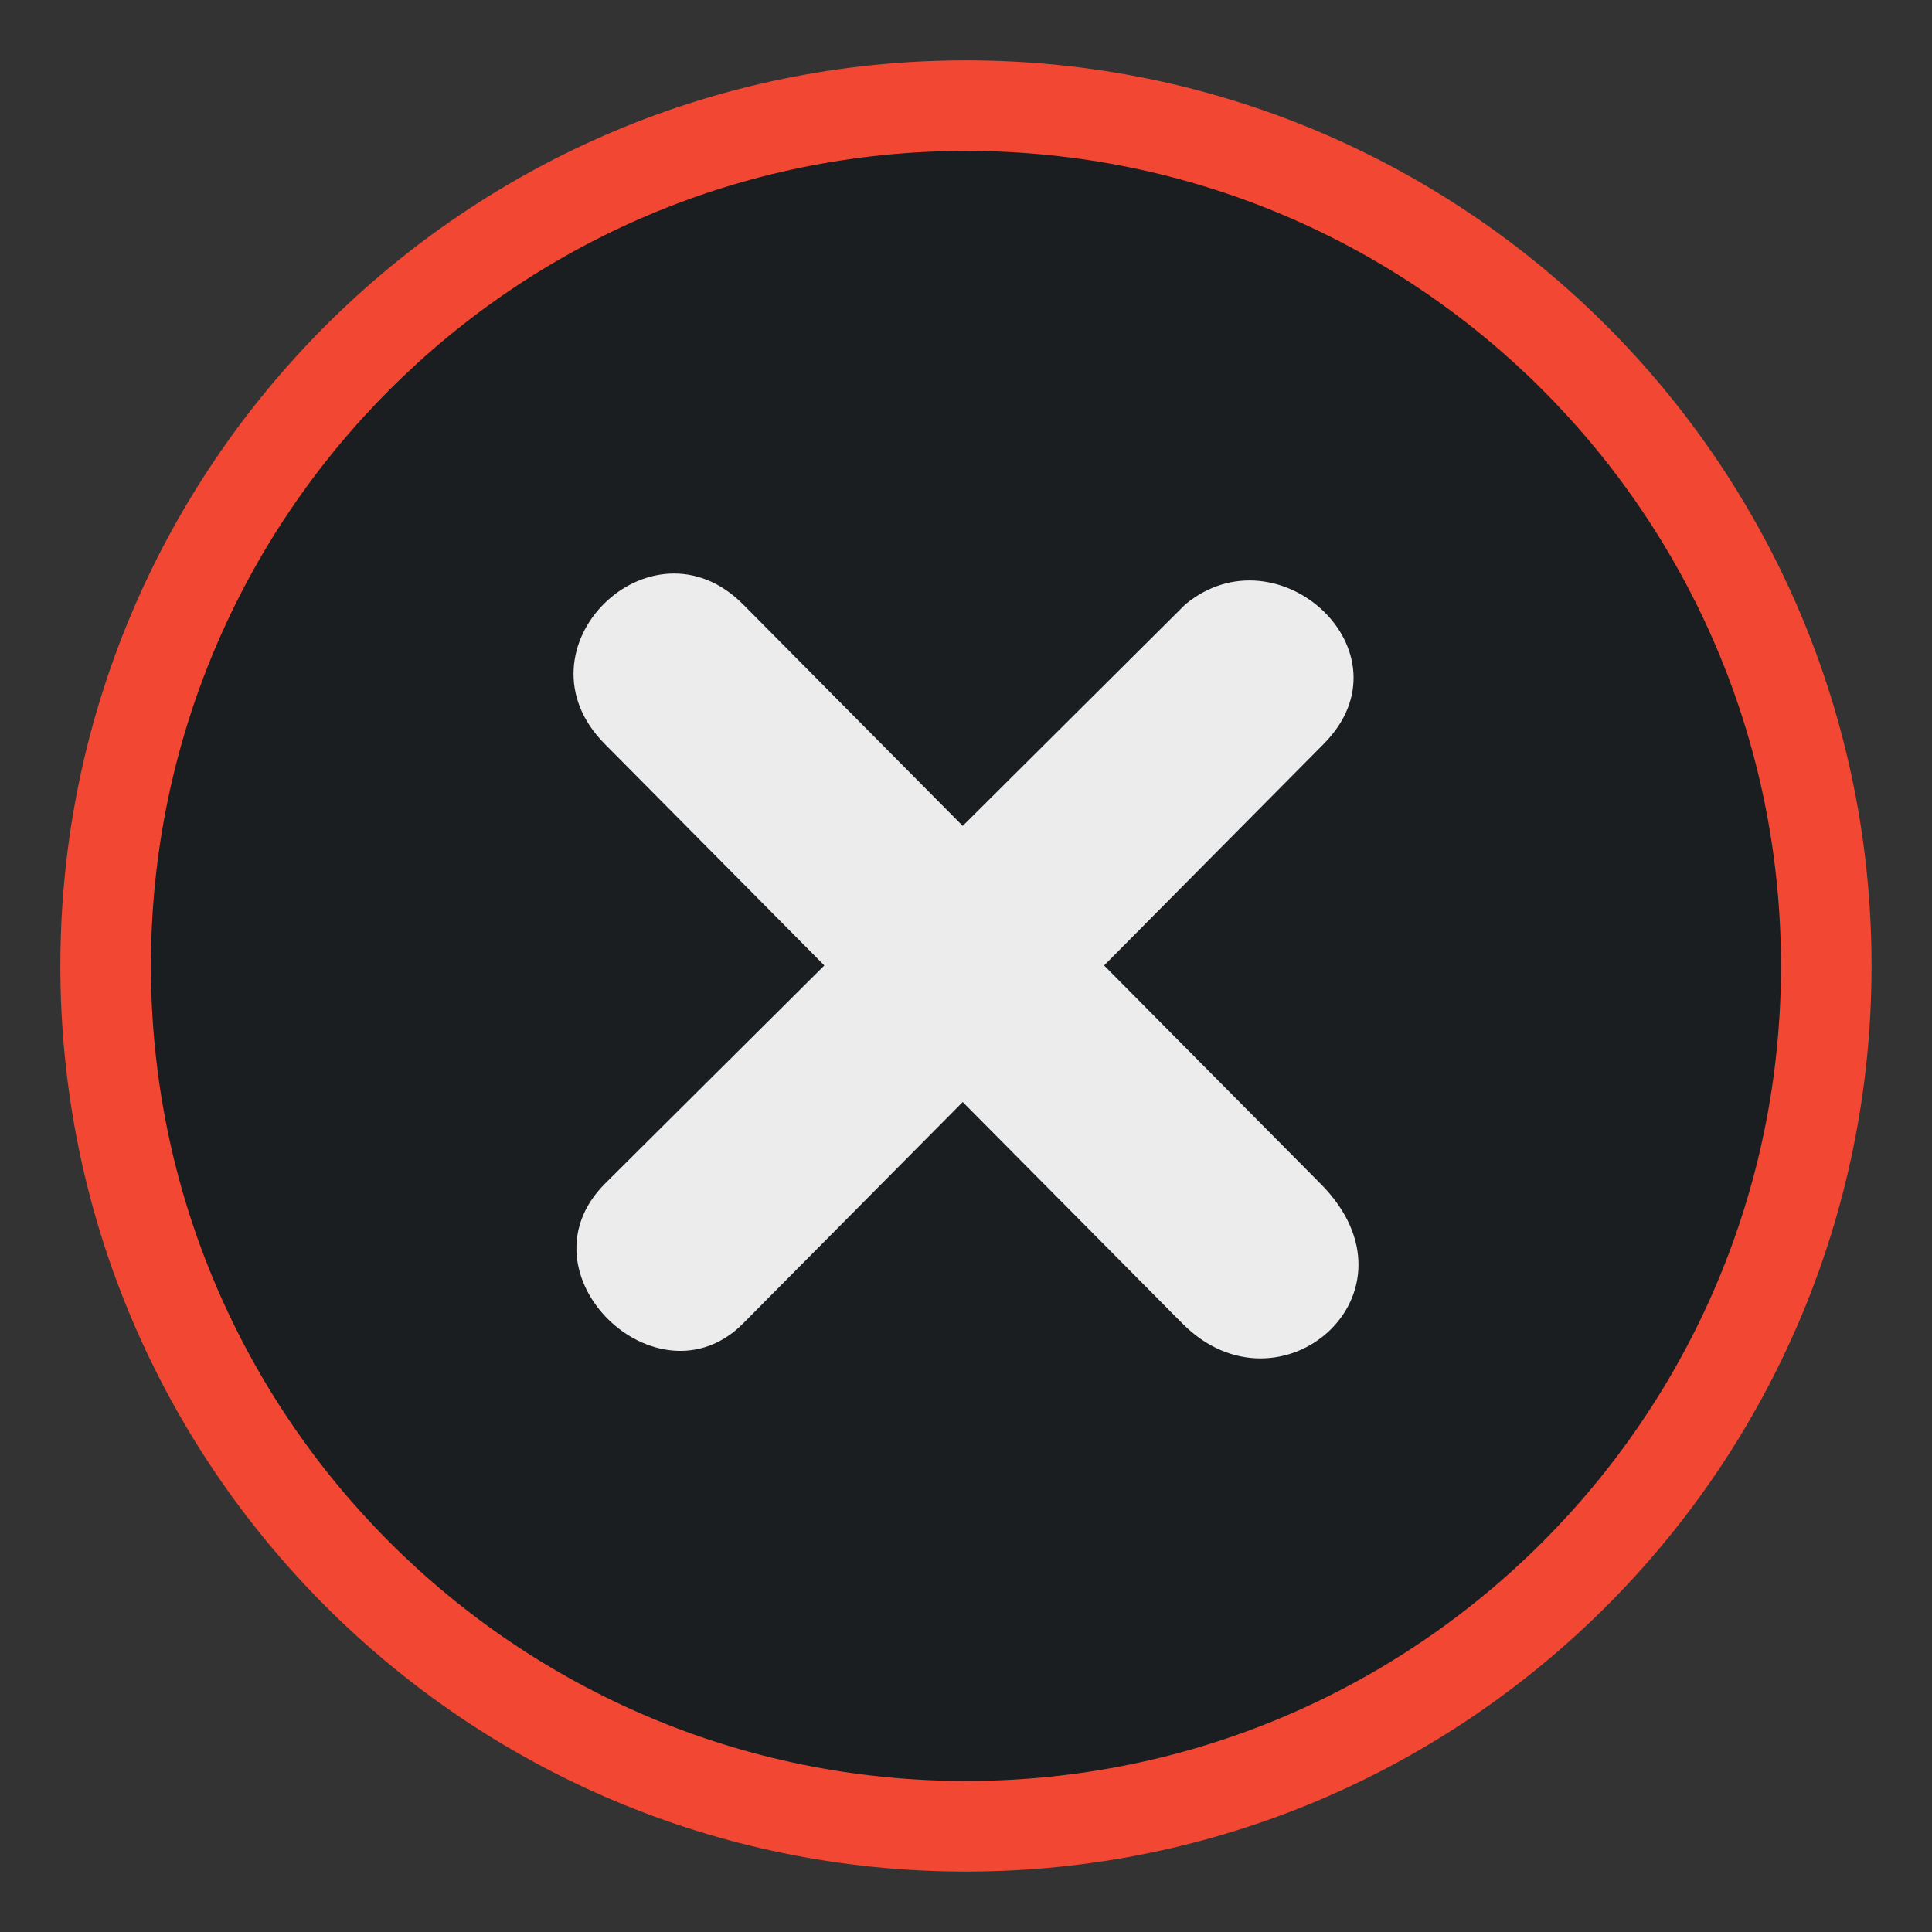 <?xml version="1.0" encoding="UTF-8" standalone="no"?>
<svg
   xmlns:dc="http://purl.org/dc/elements/1.1/"
   xmlns:cc="http://creativecommons.org/ns#"
   xmlns:rdf="http://www.w3.org/1999/02/22-rdf-syntax-ns#"
   xmlns:svg="http://www.w3.org/2000/svg"
   xmlns="http://www.w3.org/2000/svg"
   xmlns:sodipodi="http://sodipodi.sourceforge.net/DTD/sodipodi-0.dtd"
   xmlns:inkscape="http://www.inkscape.org/namespaces/inkscape"
   inkscape:output_extension="org.inkscape.output.svg.inkscape"
   sodipodi:docname="close-window.svg"
   inkscape:version="1.0beta2 (unknown)"
   sodipodi:version="0.32"
   xml:space="preserve"
   enable-background="new 0 0 16 16"
   viewBox="0 0 23.273 23.273"
   height="32"
   width="32"
   y="0px"
   x="0px"
   id="Foreground"
   version="1.0"><rect x="0" y="0" width="23.273" height="23.273" fill="#333333" stroke="none"/><defs
     id="defs2397"><linearGradient
       id="linearGradient3173"><stop
         id="stop3175"
         offset="0"
         style="stop-color:#c4c4c4;stop-opacity:1;" /><stop
         id="stop3177"
         offset="1"
         style="stop-color:#ffffff;stop-opacity:1;" /></linearGradient><inkscape:perspective
       id="perspective2401"
       inkscape:persp3d-origin="8 : 5.3333333 : 1"
       inkscape:vp_z="16 : 8 : 1"
       inkscape:vp_y="0 : 1000 : 0"
       inkscape:vp_x="0 : 8 : 1"
       sodipodi:type="inkscape:persp3d" /></defs><sodipodi:namedview
     inkscape:document-rotation="0"
     inkscape:snap-bbox="true"
     inkscape:window-maximized="1"
     inkscape:showpageshadow="false"
     borderlayer="true"
     inkscape:guide-bbox="true"
     showguides="true"
     inkscape:current-layer="Foreground"
     inkscape:window-y="25"
     inkscape:window-x="0"
     inkscape:cy="19.955159"
     inkscape:cx="-4.1520939"
     inkscape:zoom="1.4758162"
     showgrid="true"
     id="base"
     pagecolor="#000000"
     bordercolor="#666666"
     borderopacity="1.0"
     objecttolerance="10.0"
     gridtolerance="10.0"
     guidetolerance="10.0"
     inkscape:pageopacity="0"
     inkscape:pageshadow="2"
     inkscape:window-width="1366"
     inkscape:window-height="707"><inkscape:grid
       snapvisiblegridlinesonly="true"
       enabled="true"
       visible="true"
       empspacing="5"
       id="grid11246"
       type="xygrid" /></sodipodi:namedview><path
     inkscape:connector-curvature="0"
     sodipodi:nodetypes="csssc"
     style="color:#000000;fill:#f24732;fill-opacity:1;fill-rule:nonzero;stroke:none;stroke-width:1.455;marker:none;visibility:visible;display:inline;overflow:visible;enable-background:accumulate"
     id="path2394-32"
     d="m 0.727,11.636 c 0,-6.025 4.885,-10.909 10.909,-10.909 6.025,0 10.909,4.885 10.909,10.909 0,6.025 -4.885,10.909 -10.909,10.909 -6.025,0 -10.909,-4.885 -10.909,-10.909 z"
     clip-rule="evenodd" /><g
     transform="translate(4.753,2.824)"
     id="g3172-6" /><path
     inkscape:connector-curvature="0"
     id="path2394-32-3"
     d="m 11.636,1.818 c -5.422,0 -9.818,4.396 -9.818,9.818 0,5.422 4.396,9.818 9.818,9.818 5.422,0 9.818,-4.396 9.818,-9.818 0,-5.422 -4.396,-9.818 -9.818,-9.818 z"
     style="color:#000000;clip-rule:evenodd;display:inline;overflow:visible;visibility:visible;fill:#1a1e21;fill-opacity:1;fill-rule:nonzero;stroke:none;stroke-width:1.309;marker:none;enable-background:accumulate" /><path
     sodipodi:nodetypes="ccccccccccccc"
     style="font-size:medium;font-style:normal;font-variant:normal;font-weight:normal;font-stretch:normal;text-indent:0;text-align:start;text-decoration:none;line-height:normal;letter-spacing:normal;word-spacing:normal;text-transform:none;direction:ltr;block-progression:tb;writing-mode:lr-tb;text-anchor:start;color:#bebebe;fill:#ececec;fill-opacity:1;fill-rule:nonzero;stroke:none;stroke-width:1.781;marker:none;visibility:visible;display:inline;overflow:visible;enable-background:new;font-family:Andale Mono;-inkscape-font-specification:Andale Mono"
     id="path27279-0-5"
     inkscape:connector-curvature="0"
     d="m 8.952,7.281 2.645,2.668 2.681,-2.668 c 1.118,-0.927 2.761,0.578 1.667,1.681 l -2.645,2.668 2.609,2.631 c 1.305,1.316 -0.493,2.864 -1.667,1.681 L 11.597,13.275 8.952,15.942 C 7.925,16.978 6.21,15.346 7.285,14.261 L 9.93,11.63 7.285,8.962 C 6.15,7.818 7.841,6.161 8.952,7.281 z" /></svg>
